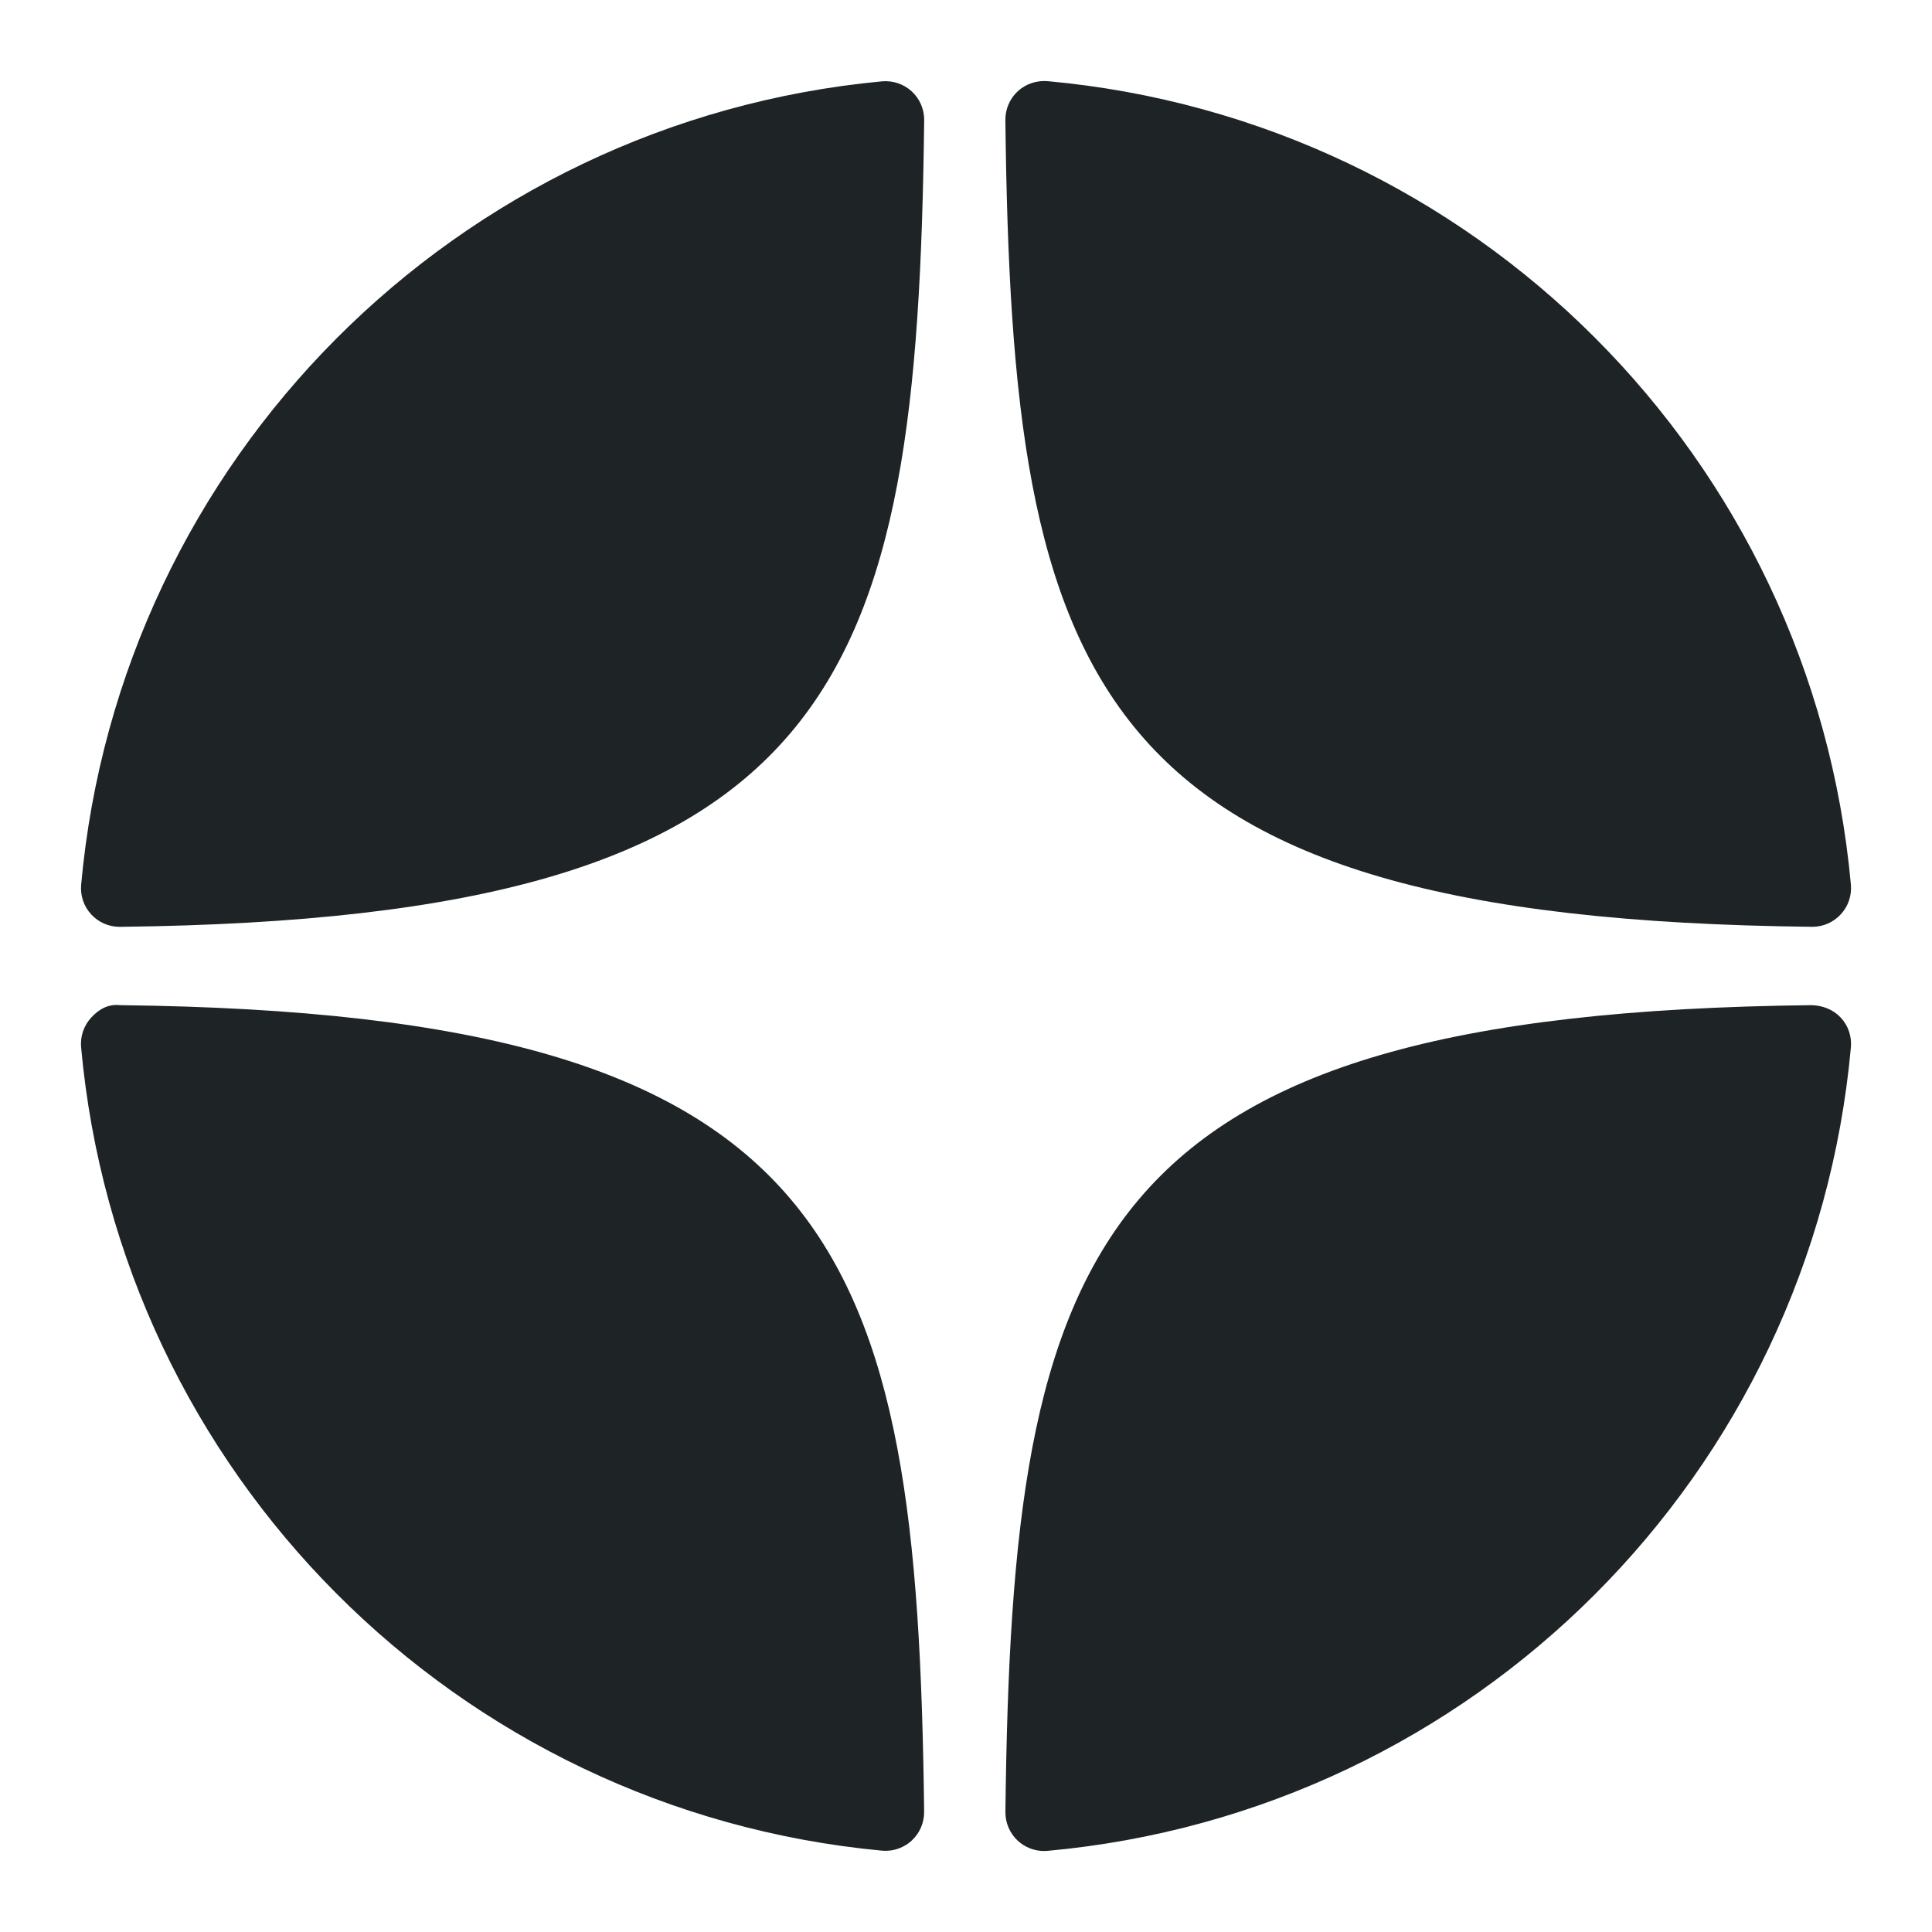 <svg width="48" height="48" viewBox="0 0 48 48" fill="none" xmlns="http://www.w3.org/2000/svg">
<path d="M45.018 23.026C45.022 23.026 45.025 23.026 45.029 23.026C45.297 23.026 45.552 22.914 45.733 22.717C45.918 22.518 46.009 22.25 45.985 21.979C45.021 11.378 36.628 2.982 26.026 2.016C25.757 1.995 25.486 2.082 25.286 2.267C25.087 2.452 24.975 2.712 24.978 2.984C25.145 17.073 27.004 22.83 45.018 23.026ZM45.018 24.973C27.004 25.17 25.146 30.927 24.979 45.016C24.976 45.288 25.088 45.548 25.287 45.733C25.466 45.897 25.699 45.988 25.939 45.988C25.968 45.988 25.998 45.987 26.026 45.984C36.629 45.018 45.022 36.623 45.985 26.021C46.009 25.75 45.919 25.482 45.733 25.282C45.548 25.083 45.29 24.984 45.018 24.973ZM21.91 2.021C11.341 3.014 2.975 11.409 2.016 21.981C1.992 22.252 2.082 22.52 2.267 22.719C2.449 22.916 2.705 23.027 2.972 23.027C2.976 23.027 2.98 23.027 2.984 23.027C20.939 22.821 22.792 17.067 22.961 2.987C22.964 2.716 22.852 2.455 22.652 2.27C22.451 2.086 22.181 1.996 21.91 2.021ZM2.983 24.973C2.684 24.939 2.45 25.081 2.267 25.281C2.082 25.48 1.991 25.748 2.015 26.019C2.974 36.591 11.341 44.986 21.91 45.979C21.94 45.982 21.971 45.983 22 45.983C22.24 45.983 22.473 45.893 22.651 45.729C22.851 45.544 22.963 45.283 22.96 45.011C22.791 30.933 20.939 25.179 2.983 24.973Z" fill="#1E2326"/>
</svg>
